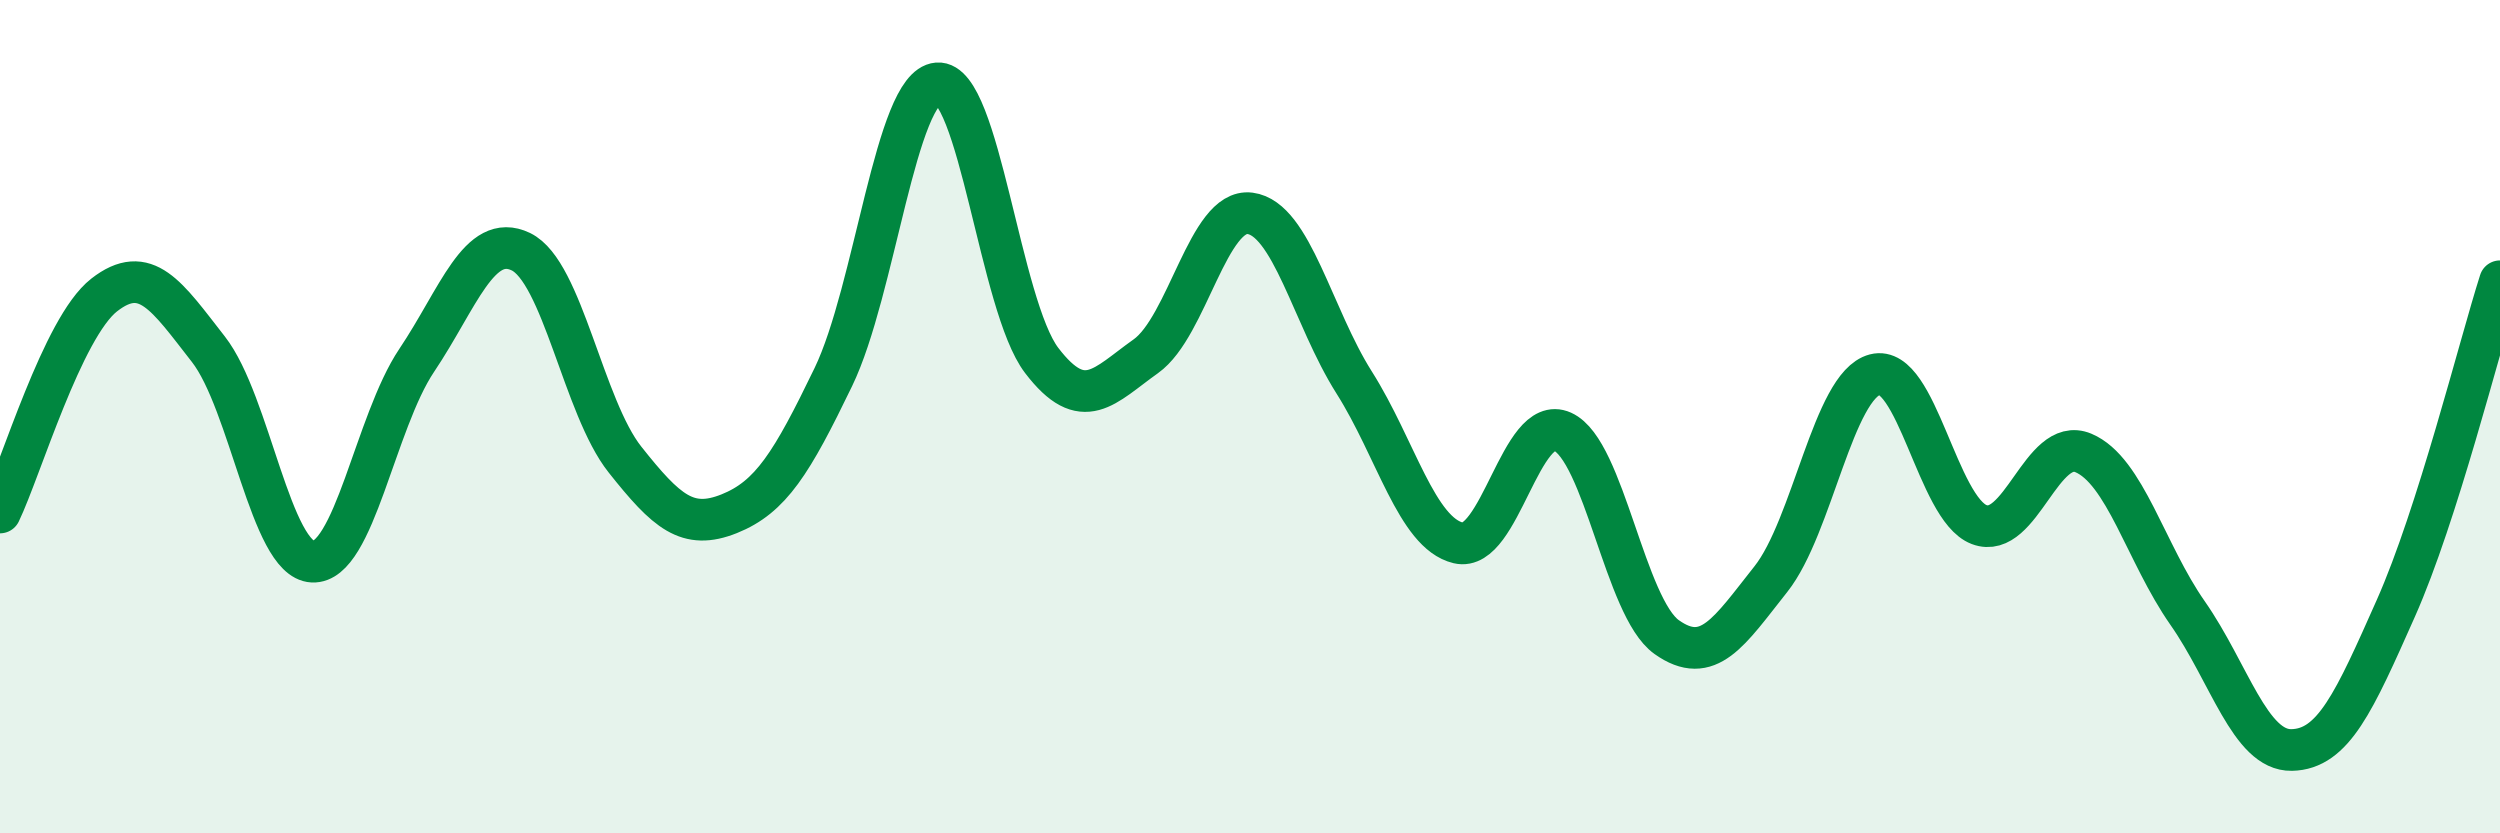 
    <svg width="60" height="20" viewBox="0 0 60 20" xmlns="http://www.w3.org/2000/svg">
      <path
        d="M 0,12.3 C 0.5,11.26 1.5,7.86 2.5,7.08 C 3.5,6.3 4,7.1 5,8.38 C 6,9.66 6.5,13.43 7.5,13.48 C 8.5,13.53 9,10.14 10,8.65 C 11,7.16 11.5,5.56 12.5,6.04 C 13.5,6.52 14,9.77 15,11.03 C 16,12.29 16.5,12.73 17.5,12.33 C 18.5,11.93 19,11.12 20,9.05 C 21,6.98 21.5,2.08 22.5,2 C 23.5,1.92 24,7.34 25,8.65 C 26,9.96 26.5,9.26 27.5,8.55 C 28.5,7.84 29,4.99 30,5.12 C 31,5.25 31.5,7.6 32.5,9.18 C 33.5,10.76 34,12.79 35,13.03 C 36,13.27 36.5,9.91 37.5,10.36 C 38.5,10.81 39,14.58 40,15.29 C 41,16 41.5,15.16 42.5,13.9 C 43.5,12.64 44,9.25 45,8.99 C 46,8.73 46.5,12.21 47.5,12.59 C 48.5,12.97 49,10.45 50,10.87 C 51,11.29 51.5,13.28 52.5,14.71 C 53.5,16.14 54,18.02 55,18 C 56,17.98 56.5,16.85 57.5,14.6 C 58.5,12.35 59.5,8.32 60,6.75L60 20L0 20Z"
        fill="#008740"
        opacity="0.1"
        stroke-linecap="round"
        stroke-linejoin="round"
      />
      <path
        d="M 0,12.3 C 0.5,11.26 1.5,7.86 2.5,7.08 C 3.5,6.3 4,7.1 5,8.38 C 6,9.66 6.5,13.43 7.5,13.48 C 8.5,13.53 9,10.14 10,8.65 C 11,7.16 11.5,5.56 12.5,6.04 C 13.5,6.52 14,9.77 15,11.03 C 16,12.29 16.5,12.73 17.5,12.33 C 18.5,11.93 19,11.12 20,9.05 C 21,6.98 21.5,2.08 22.5,2 C 23.5,1.92 24,7.34 25,8.65 C 26,9.96 26.5,9.26 27.5,8.55 C 28.5,7.84 29,4.99 30,5.12 C 31,5.25 31.5,7.6 32.5,9.18 C 33.5,10.76 34,12.79 35,13.03 C 36,13.27 36.5,9.91 37.5,10.36 C 38.5,10.81 39,14.58 40,15.29 C 41,16 41.5,15.16 42.5,13.9 C 43.5,12.64 44,9.25 45,8.99 C 46,8.73 46.5,12.21 47.5,12.59 C 48.5,12.97 49,10.45 50,10.87 C 51,11.29 51.5,13.28 52.5,14.71 C 53.5,16.14 54,18.02 55,18 C 56,17.98 56.5,16.85 57.5,14.6 C 58.5,12.35 59.5,8.32 60,6.75"
        stroke="#008740"
        stroke-width="1"
        fill="none"
        stroke-linecap="round"
        stroke-linejoin="round"
      />
    </svg>
  